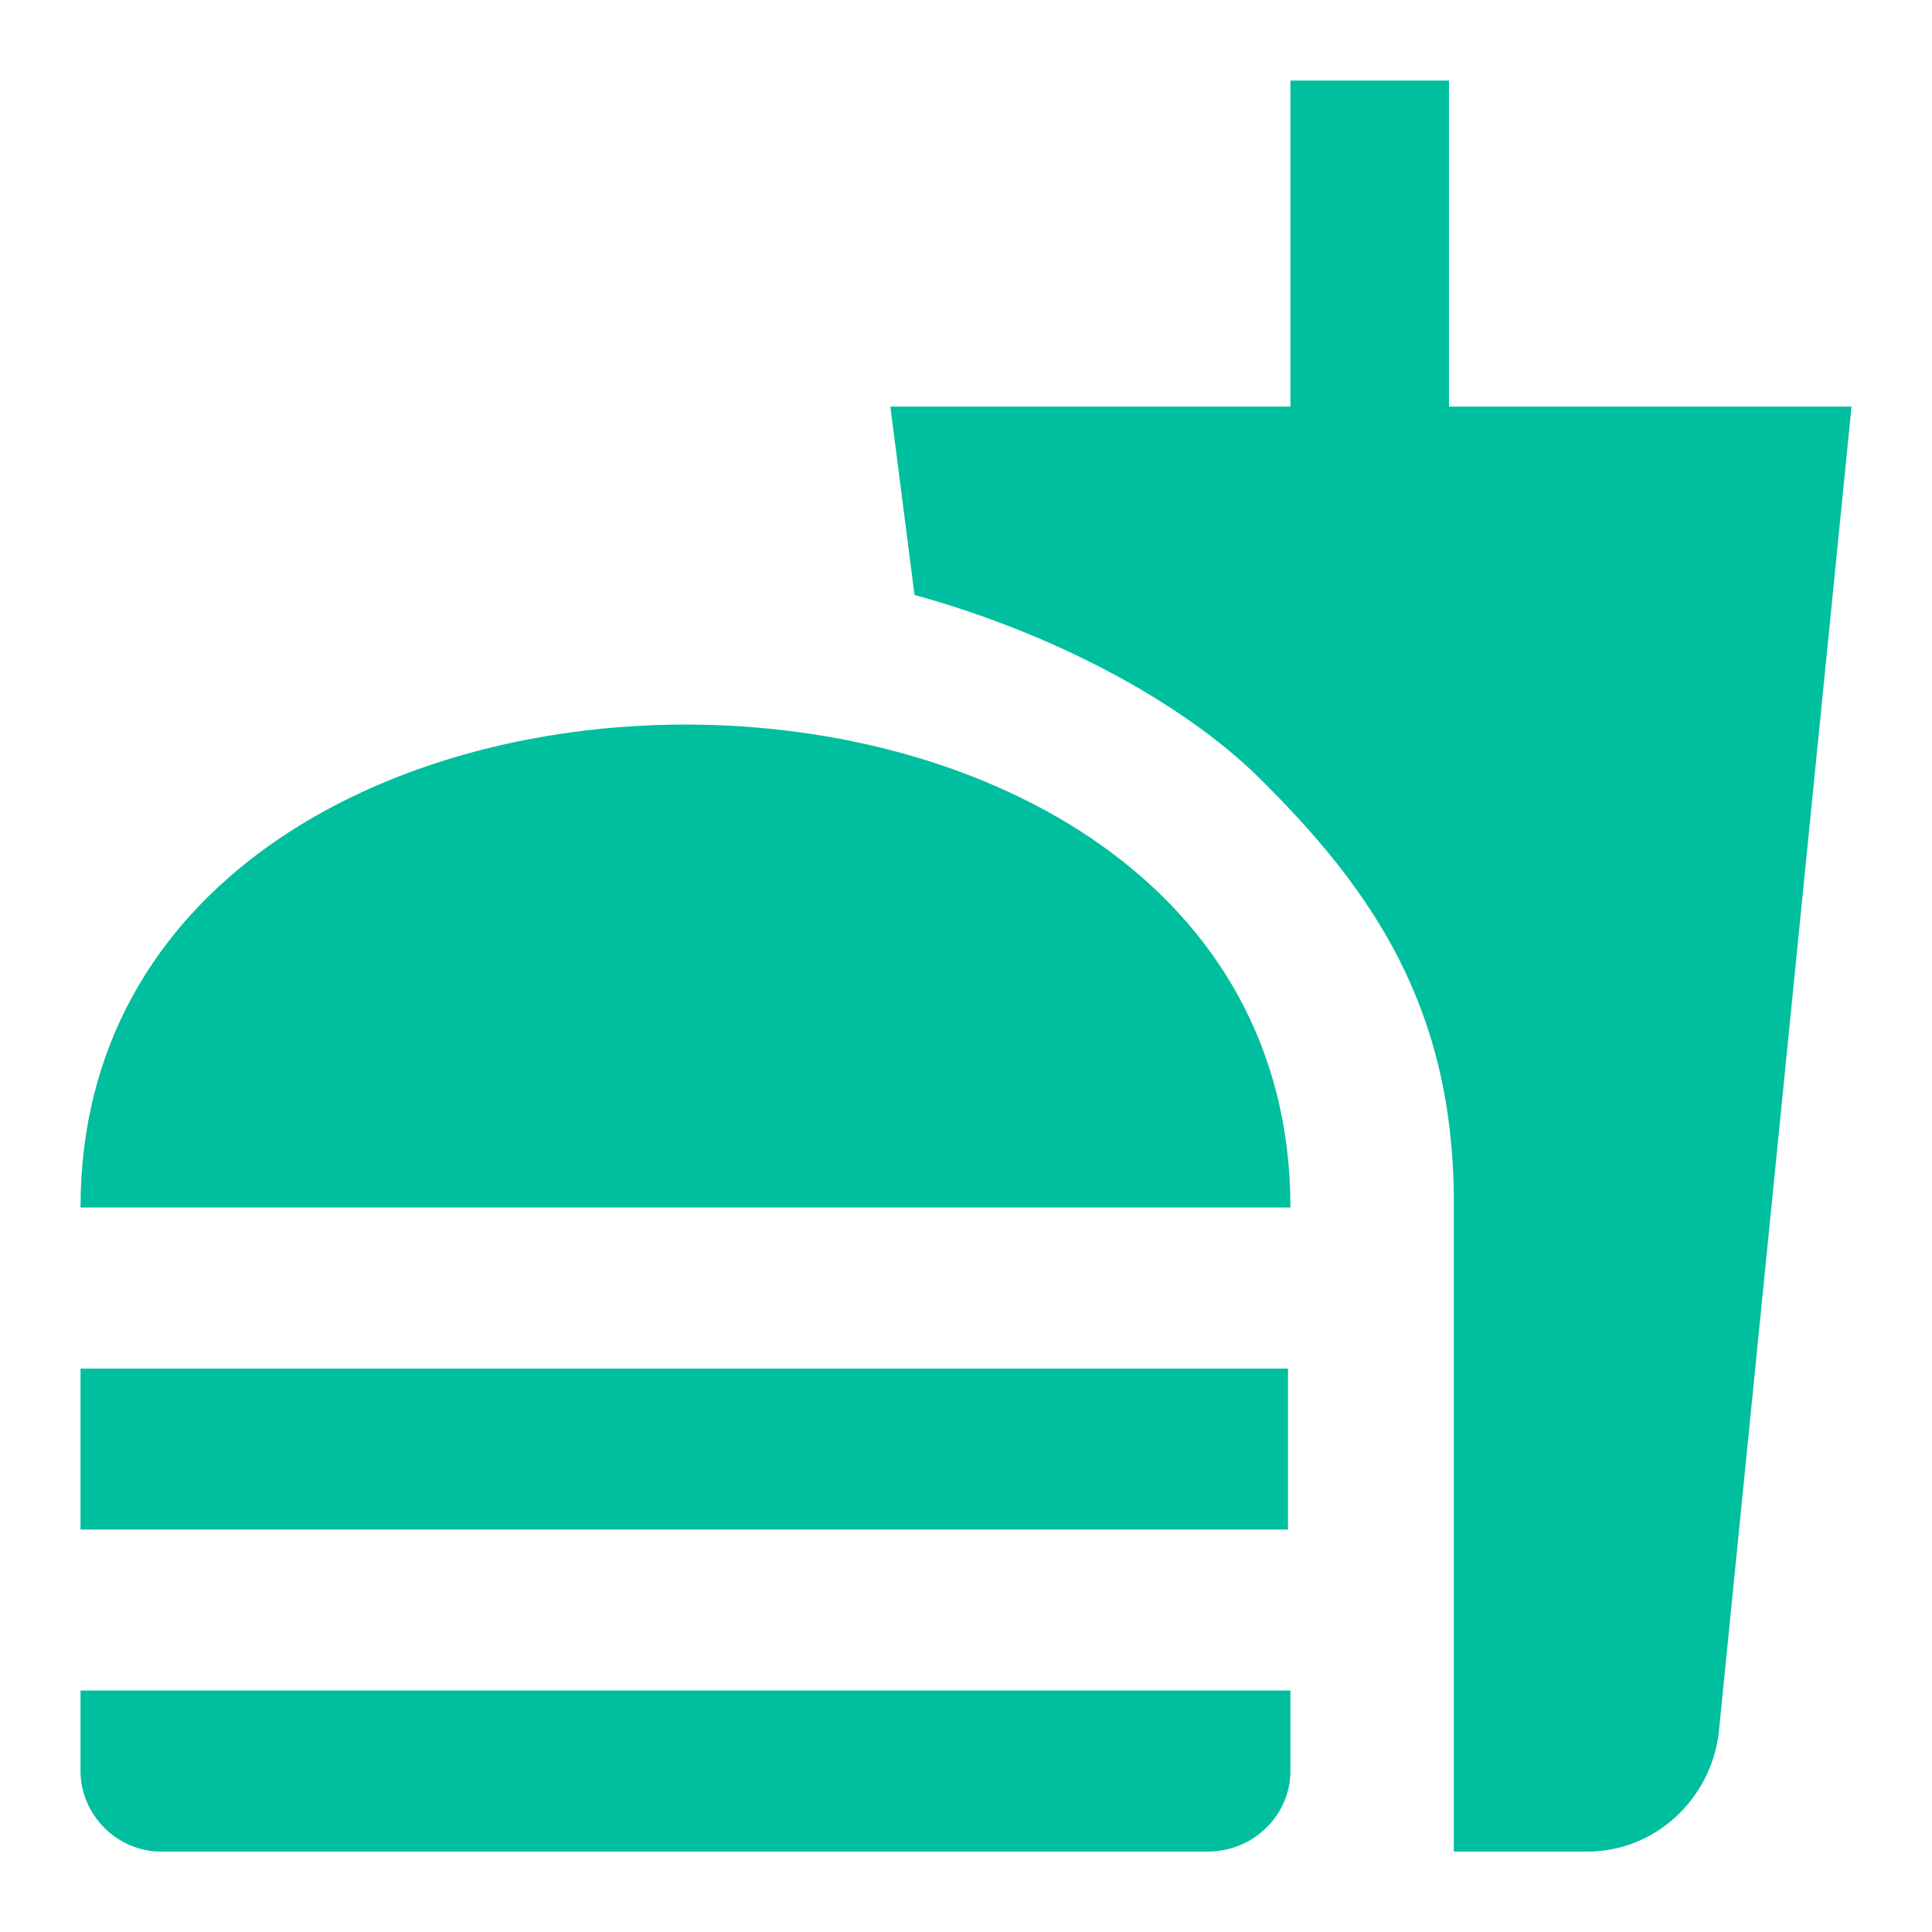 <svg width="40" height="40" viewBox="0 0 40 40" fill="none" xmlns="http://www.w3.org/2000/svg">
<path d="M30.1 38.335H32.867C34.267 38.335 35.417 37.251 35.584 35.885L38.334 8.418H30V1.668H26.717V8.418H18.434L18.934 12.318C21.784 13.101 24.45 14.518 26.05 16.085C28.45 18.451 30.1 20.901 30.1 24.901V38.335ZM1.667 36.668V35.001H26.717V36.668C26.717 37.568 25.967 38.335 25 38.335H3.334C2.417 38.335 1.667 37.568 1.667 36.668ZM26.717 25.001C26.717 11.668 1.667 11.668 1.667 25.001H26.717ZM1.667 28.335H26.667V31.668H1.667V28.335Z" fill="#00BF9E"/>
</svg>

